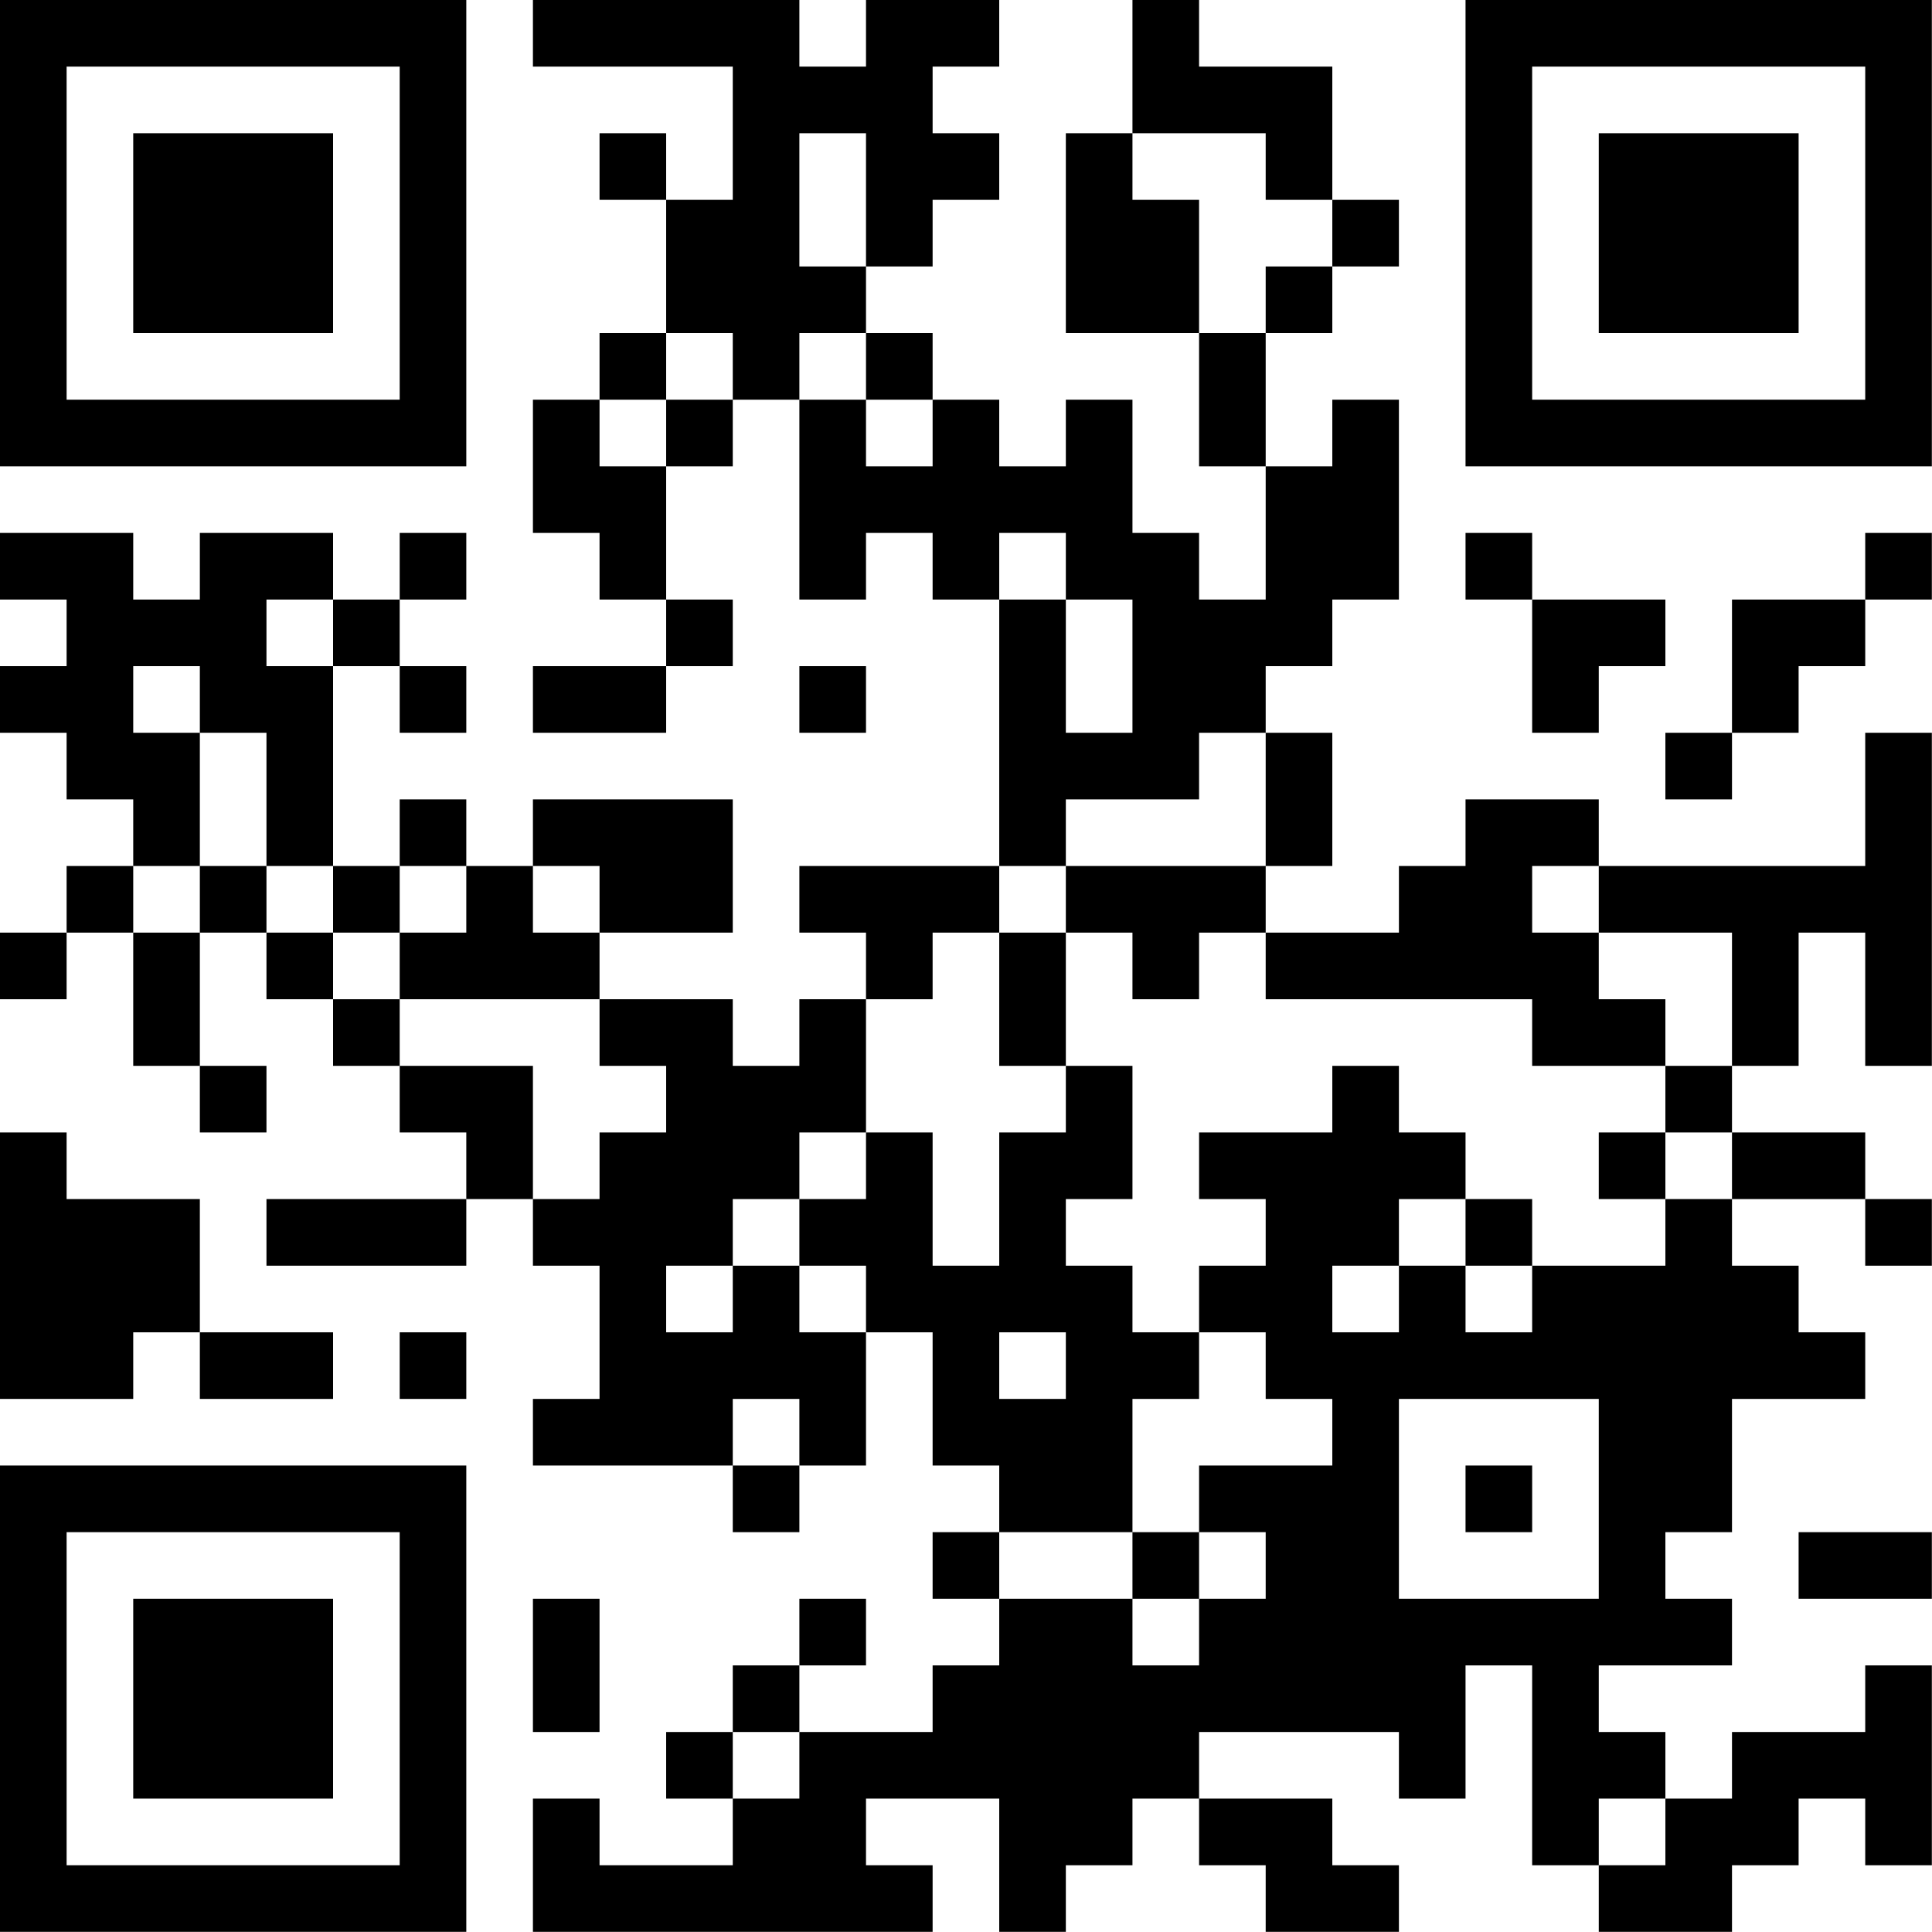 <?xml version="1.0" encoding="UTF-8"?>
<svg xmlns="http://www.w3.org/2000/svg" version="1.1" width="100" height="100" viewBox="0 0 100 100"><rect x="0" y="0" width="100" height="100" fill="#ffffff"/><g transform="scale(3.448)"><g transform="translate(0,0)"><path fill-rule="evenodd" d="M8 0L8 1L11 1L11 3L10 3L10 2L9 2L9 3L10 3L10 5L9 5L9 6L8 6L8 8L9 8L9 9L10 9L10 10L8 10L8 11L10 11L10 10L11 10L11 9L10 9L10 7L11 7L11 6L12 6L12 9L13 9L13 8L14 8L14 9L15 9L15 13L12 13L12 14L13 14L13 15L12 15L12 16L11 16L11 15L9 15L9 14L11 14L11 12L8 12L8 13L7 13L7 12L6 12L6 13L5 13L5 10L6 10L6 11L7 11L7 10L6 10L6 9L7 9L7 8L6 8L6 9L5 9L5 8L3 8L3 9L2 9L2 8L0 8L0 9L1 9L1 10L0 10L0 11L1 11L1 12L2 12L2 13L1 13L1 14L0 14L0 15L1 15L1 14L2 14L2 16L3 16L3 17L4 17L4 16L3 16L3 14L4 14L4 15L5 15L5 16L6 16L6 17L7 17L7 18L4 18L4 19L7 19L7 18L8 18L8 19L9 19L9 21L8 21L8 22L11 22L11 23L12 23L12 22L13 22L13 20L14 20L14 22L15 22L15 23L14 23L14 24L15 24L15 25L14 25L14 26L12 26L12 25L13 25L13 24L12 24L12 25L11 25L11 26L10 26L10 27L11 27L11 28L9 28L9 27L8 27L8 29L14 29L14 28L13 28L13 27L15 27L15 29L16 29L16 28L17 28L17 27L18 27L18 28L19 28L19 29L21 29L21 28L20 28L20 27L18 27L18 26L21 26L21 27L22 27L22 25L23 25L23 28L24 28L24 29L26 29L26 28L27 28L27 27L28 27L28 28L29 28L29 25L28 25L28 26L26 26L26 27L25 27L25 26L24 26L24 25L26 25L26 24L25 24L25 23L26 23L26 21L28 21L28 20L27 20L27 19L26 19L26 18L28 18L28 19L29 19L29 18L28 18L28 17L26 17L26 16L27 16L27 14L28 14L28 16L29 16L29 11L28 11L28 13L24 13L24 12L22 12L22 13L21 13L21 14L19 14L19 13L20 13L20 11L19 11L19 10L20 10L20 9L21 9L21 6L20 6L20 7L19 7L19 5L20 5L20 4L21 4L21 3L20 3L20 1L18 1L18 0L17 0L17 2L16 2L16 5L18 5L18 7L19 7L19 9L18 9L18 8L17 8L17 6L16 6L16 7L15 7L15 6L14 6L14 5L13 5L13 4L14 4L14 3L15 3L15 2L14 2L14 1L15 1L15 0L13 0L13 1L12 1L12 0ZM12 2L12 4L13 4L13 2ZM17 2L17 3L18 3L18 5L19 5L19 4L20 4L20 3L19 3L19 2ZM10 5L10 6L9 6L9 7L10 7L10 6L11 6L11 5ZM12 5L12 6L13 6L13 7L14 7L14 6L13 6L13 5ZM15 8L15 9L16 9L16 11L17 11L17 9L16 9L16 8ZM22 8L22 9L23 9L23 11L24 11L24 10L25 10L25 9L23 9L23 8ZM28 8L28 9L26 9L26 11L25 11L25 12L26 12L26 11L27 11L27 10L28 10L28 9L29 9L29 8ZM4 9L4 10L5 10L5 9ZM2 10L2 11L3 11L3 13L2 13L2 14L3 14L3 13L4 13L4 14L5 14L5 15L6 15L6 16L8 16L8 18L9 18L9 17L10 17L10 16L9 16L9 15L6 15L6 14L7 14L7 13L6 13L6 14L5 14L5 13L4 13L4 11L3 11L3 10ZM12 10L12 11L13 11L13 10ZM18 11L18 12L16 12L16 13L15 13L15 14L14 14L14 15L13 15L13 17L12 17L12 18L11 18L11 19L10 19L10 20L11 20L11 19L12 19L12 20L13 20L13 19L12 19L12 18L13 18L13 17L14 17L14 19L15 19L15 17L16 17L16 16L17 16L17 18L16 18L16 19L17 19L17 20L18 20L18 21L17 21L17 23L15 23L15 24L17 24L17 25L18 25L18 24L19 24L19 23L18 23L18 22L20 22L20 21L19 21L19 20L18 20L18 19L19 19L19 18L18 18L18 17L20 17L20 16L21 16L21 17L22 17L22 18L21 18L21 19L20 19L20 20L21 20L21 19L22 19L22 20L23 20L23 19L25 19L25 18L26 18L26 17L25 17L25 16L26 16L26 14L24 14L24 13L23 13L23 14L24 14L24 15L25 15L25 16L23 16L23 15L19 15L19 14L18 14L18 15L17 15L17 14L16 14L16 13L19 13L19 11ZM8 13L8 14L9 14L9 13ZM15 14L15 16L16 16L16 14ZM0 17L0 21L2 21L2 20L3 20L3 21L5 21L5 20L3 20L3 18L1 18L1 17ZM24 17L24 18L25 18L25 17ZM22 18L22 19L23 19L23 18ZM6 20L6 21L7 21L7 20ZM15 20L15 21L16 21L16 20ZM11 21L11 22L12 22L12 21ZM21 21L21 24L24 24L24 21ZM22 22L22 23L23 23L23 22ZM17 23L17 24L18 24L18 23ZM27 23L27 24L29 24L29 23ZM8 24L8 26L9 26L9 24ZM11 26L11 27L12 27L12 26ZM24 27L24 28L25 28L25 27ZM0 0L0 7L7 7L7 0ZM1 1L1 6L6 6L6 1ZM2 2L2 5L5 5L5 2ZM22 0L22 7L29 7L29 0ZM23 1L23 6L28 6L28 1ZM24 2L24 5L27 5L27 2ZM0 22L0 29L7 29L7 22ZM1 23L1 28L6 28L6 23ZM2 24L2 27L5 27L5 24Z" fill="#000000"/></g></g></svg>

